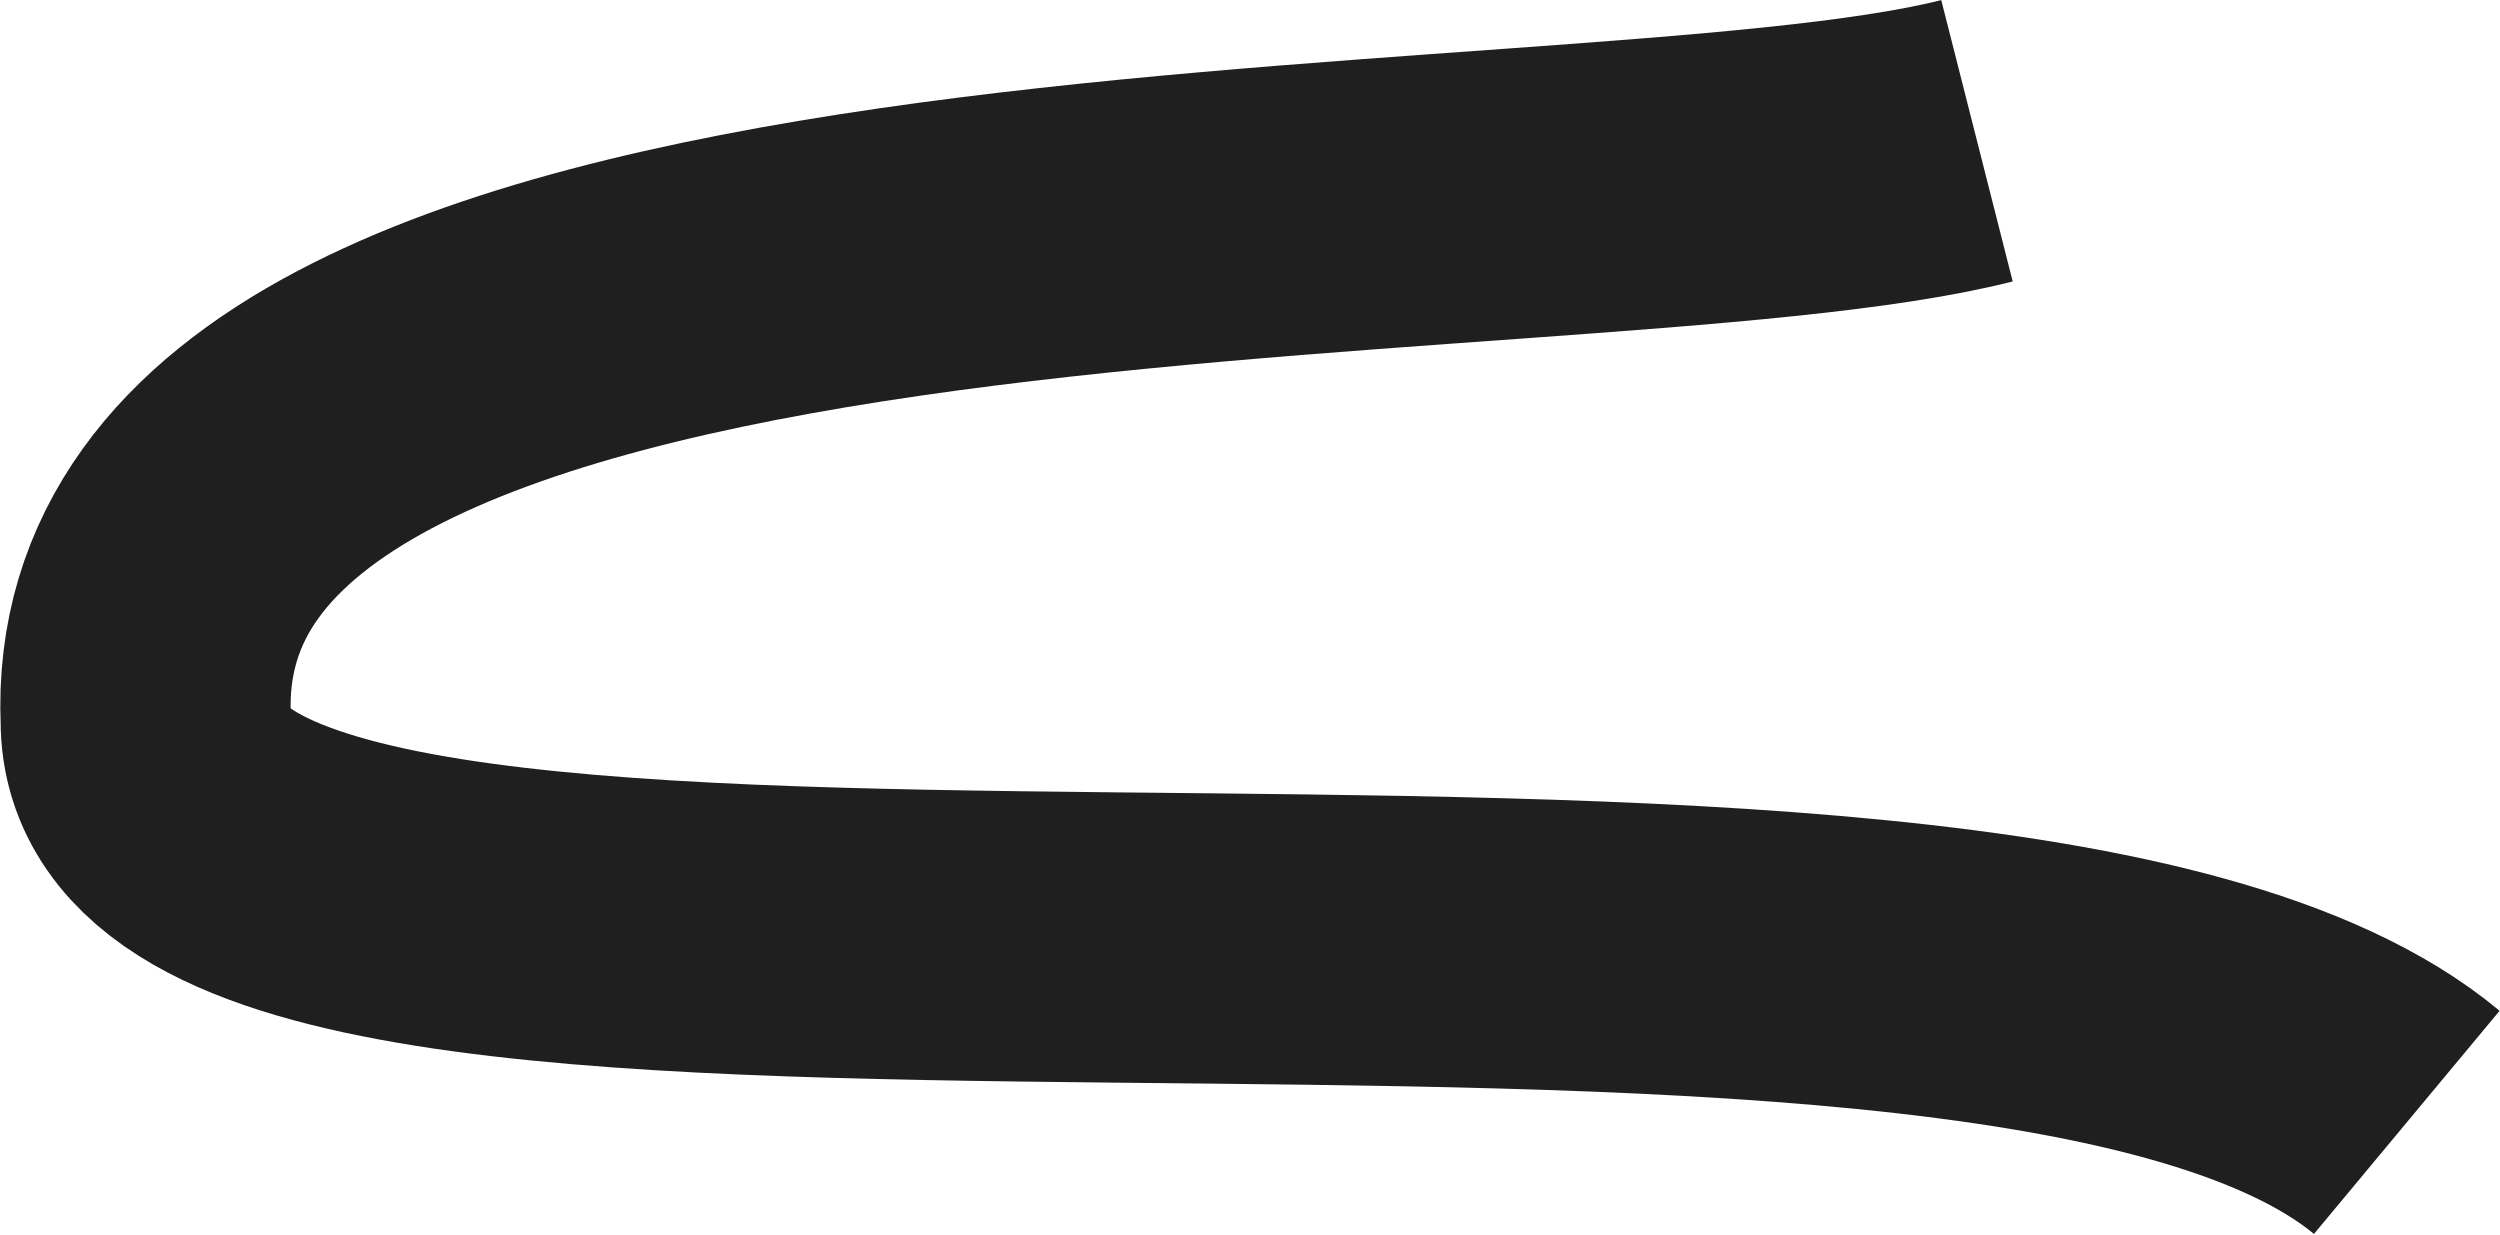 <?xml version="1.0" encoding="UTF-8"?> <svg xmlns="http://www.w3.org/2000/svg" width="1998" height="987" viewBox="0 0 1998 987" fill="none"><path d="M1580 112.5C1253.83 195.333 96.5 112.5 116.499 576C116.498 897 1578.5 610 1923.5 897" stroke="#1F1F1F" stroke-width="232"></path></svg> 